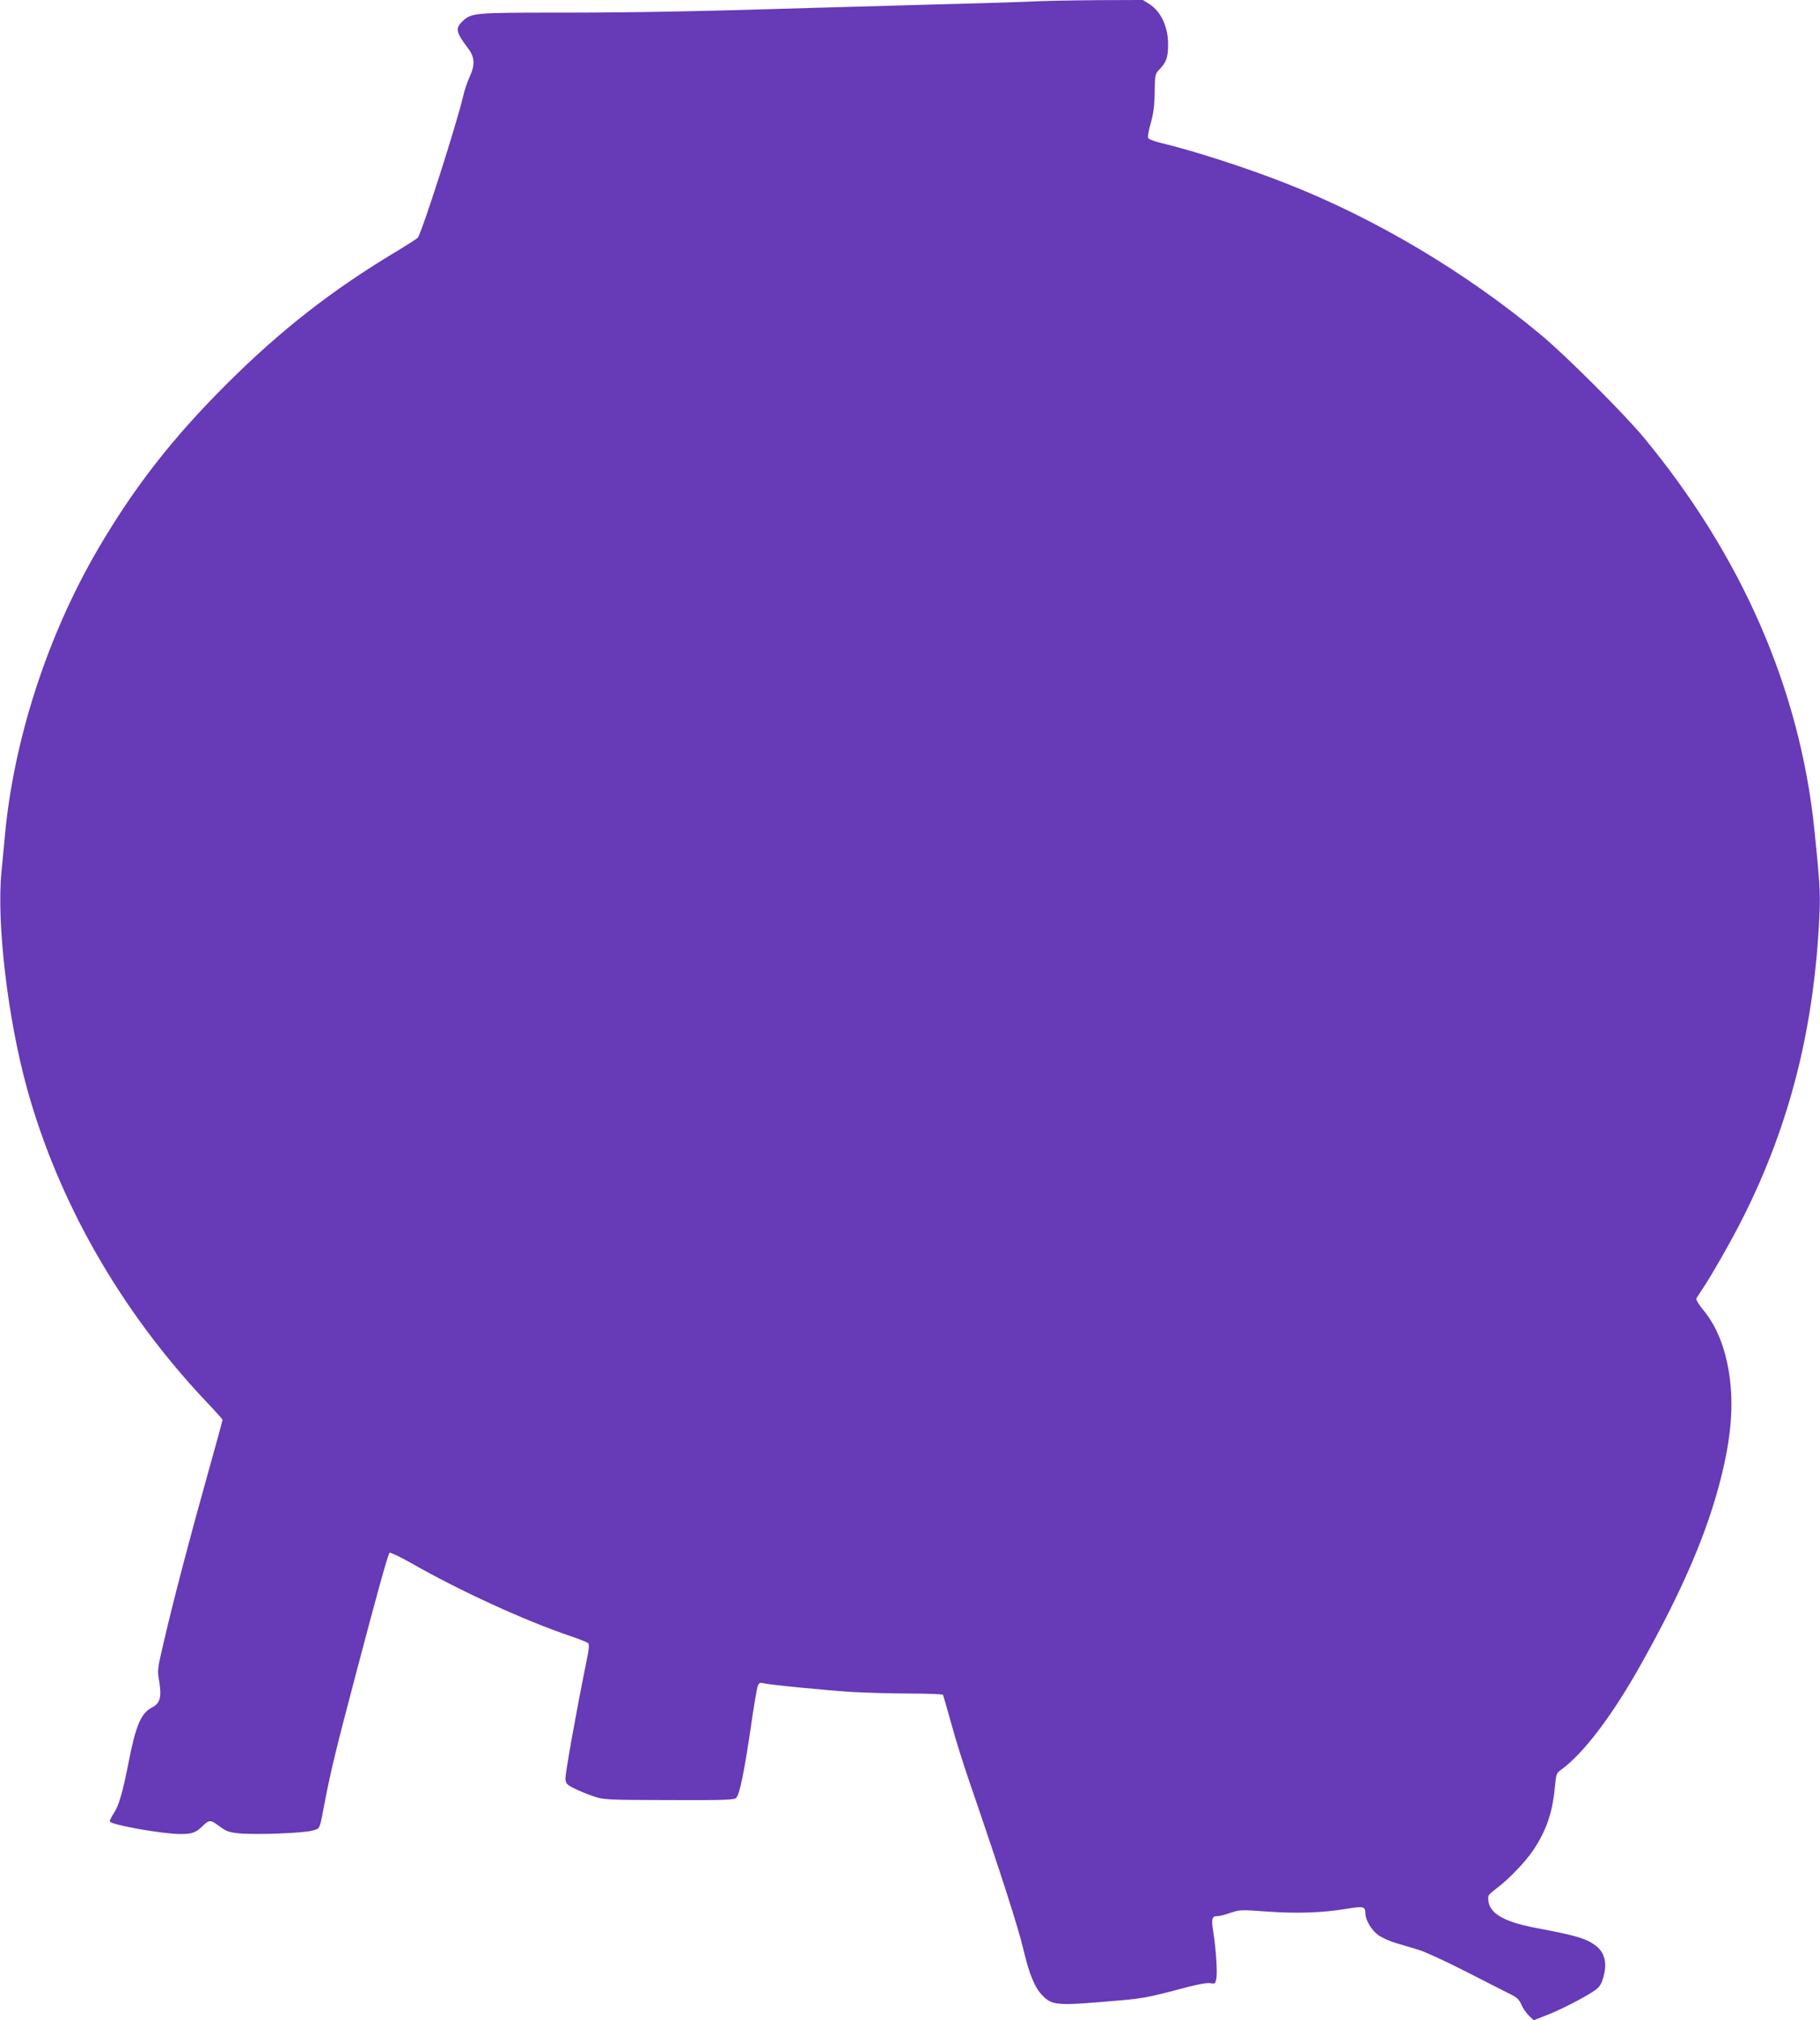<?xml version="1.0" standalone="no"?>
<!DOCTYPE svg PUBLIC "-//W3C//DTD SVG 20010904//EN"
 "http://www.w3.org/TR/2001/REC-SVG-20010904/DTD/svg10.dtd">
<svg version="1.0" xmlns="http://www.w3.org/2000/svg"
 width="1153pt" height="1280pt" viewBox="0 0 1153 1280"
 preserveAspectRatio="xMidYMid meet">
<g transform="translate(0,1280) scale(0.1,-0.1)"
fill="#673ab7" stroke="none">
<path d="M6500 12789 c-91 -4 -363 -12 -605 -18 -242 -7 -579 -16 -750 -21
-705 -22 -1127 -30 -1601 -30 -547 0 -558 -1 -616 -57 -45 -43 -39 -69 40
-173 40 -54 42 -103 6 -180 -14 -30 -32 -84 -40 -120 -41 -176 -264 -872 -288
-897 -6 -6 -65 -44 -131 -84 -408 -244 -735 -499 -1076 -839 -346 -345 -588
-655 -819 -1050 -319 -546 -533 -1206 -589 -1815 -6 -60 -15 -165 -22 -231
-31 -324 40 -926 161 -1366 199 -723 596 -1417 1138 -1990 56 -59 102 -110
102 -114 0 -3 -42 -158 -94 -343 -110 -391 -217 -799 -277 -1058 -42 -180 -43
-183 -30 -258 16 -99 5 -138 -49 -165 -66 -34 -101 -116 -145 -344 -37 -189
-62 -277 -95 -326 -16 -24 -27 -47 -24 -51 13 -22 336 -79 447 -79 73 0 97 9
137 47 45 45 53 45 109 3 46 -34 61 -39 128 -46 110 -10 409 2 463 18 50 15
43 0 80 193 33 173 73 339 187 770 140 532 210 786 221 797 4 4 63 -24 131
-62 311 -178 718 -365 1015 -466 54 -18 104 -38 111 -44 10 -8 7 -35 -12 -128
-63 -310 -134 -707 -131 -735 3 -28 11 -36 58 -59 30 -15 84 -37 120 -49 63
-22 78 -23 478 -24 369 -1 414 1 427 15 21 24 50 164 91 443 19 133 39 253 45
266 7 18 15 22 32 17 44 -11 394 -45 564 -56 95 -5 262 -10 372 -10 110 0 202
-4 205 -8 2 -4 25 -84 51 -177 25 -94 82 -276 127 -405 189 -550 299 -894 331
-1030 38 -161 73 -245 123 -295 62 -62 89 -64 479 -30 145 12 198 22 360 65
132 36 200 49 222 45 30 -5 32 -4 39 30 7 41 -2 183 -20 297 -13 83 -9 98 29
98 12 0 48 9 81 21 57 19 66 20 227 8 191 -14 357 -8 507 17 110 18 119 16
120 -31 1 -41 39 -104 81 -135 24 -17 75 -40 113 -51 39 -12 103 -30 141 -42
39 -11 171 -72 295 -135 124 -64 251 -128 283 -144 48 -23 61 -36 76 -71 10
-23 32 -54 48 -69 l29 -28 79 31 c87 33 247 115 308 158 28 19 41 38 52 75 29
94 13 164 -46 209 -61 45 -119 63 -379 112 -222 42 -311 102 -301 201 0 7 25
30 55 52 80 61 180 166 231 242 82 124 120 235 135 395 8 83 11 92 37 110 146
105 332 351 520 690 259 464 413 828 497 1167 64 255 80 461 51 651 -26 171
-81 307 -166 409 -28 34 -46 65 -42 71 3 7 19 30 33 52 60 88 196 327 265 466
297 592 451 1207 482 1924 6 124 0 213 -33 532 -92 887 -459 1730 -1082 2483
-123 148 -492 517 -647 646 -480 400 -1050 739 -1615 961 -260 102 -582 206
-798 258 -42 10 -76 24 -79 32 -3 8 5 51 18 96 17 62 23 109 24 195 2 112 2
113 33 145 41 43 52 75 52 156 0 112 -45 209 -120 256 l-40 25 -287 -1 c-159
-1 -362 -5 -453 -10z"/>
</g>
</svg>
